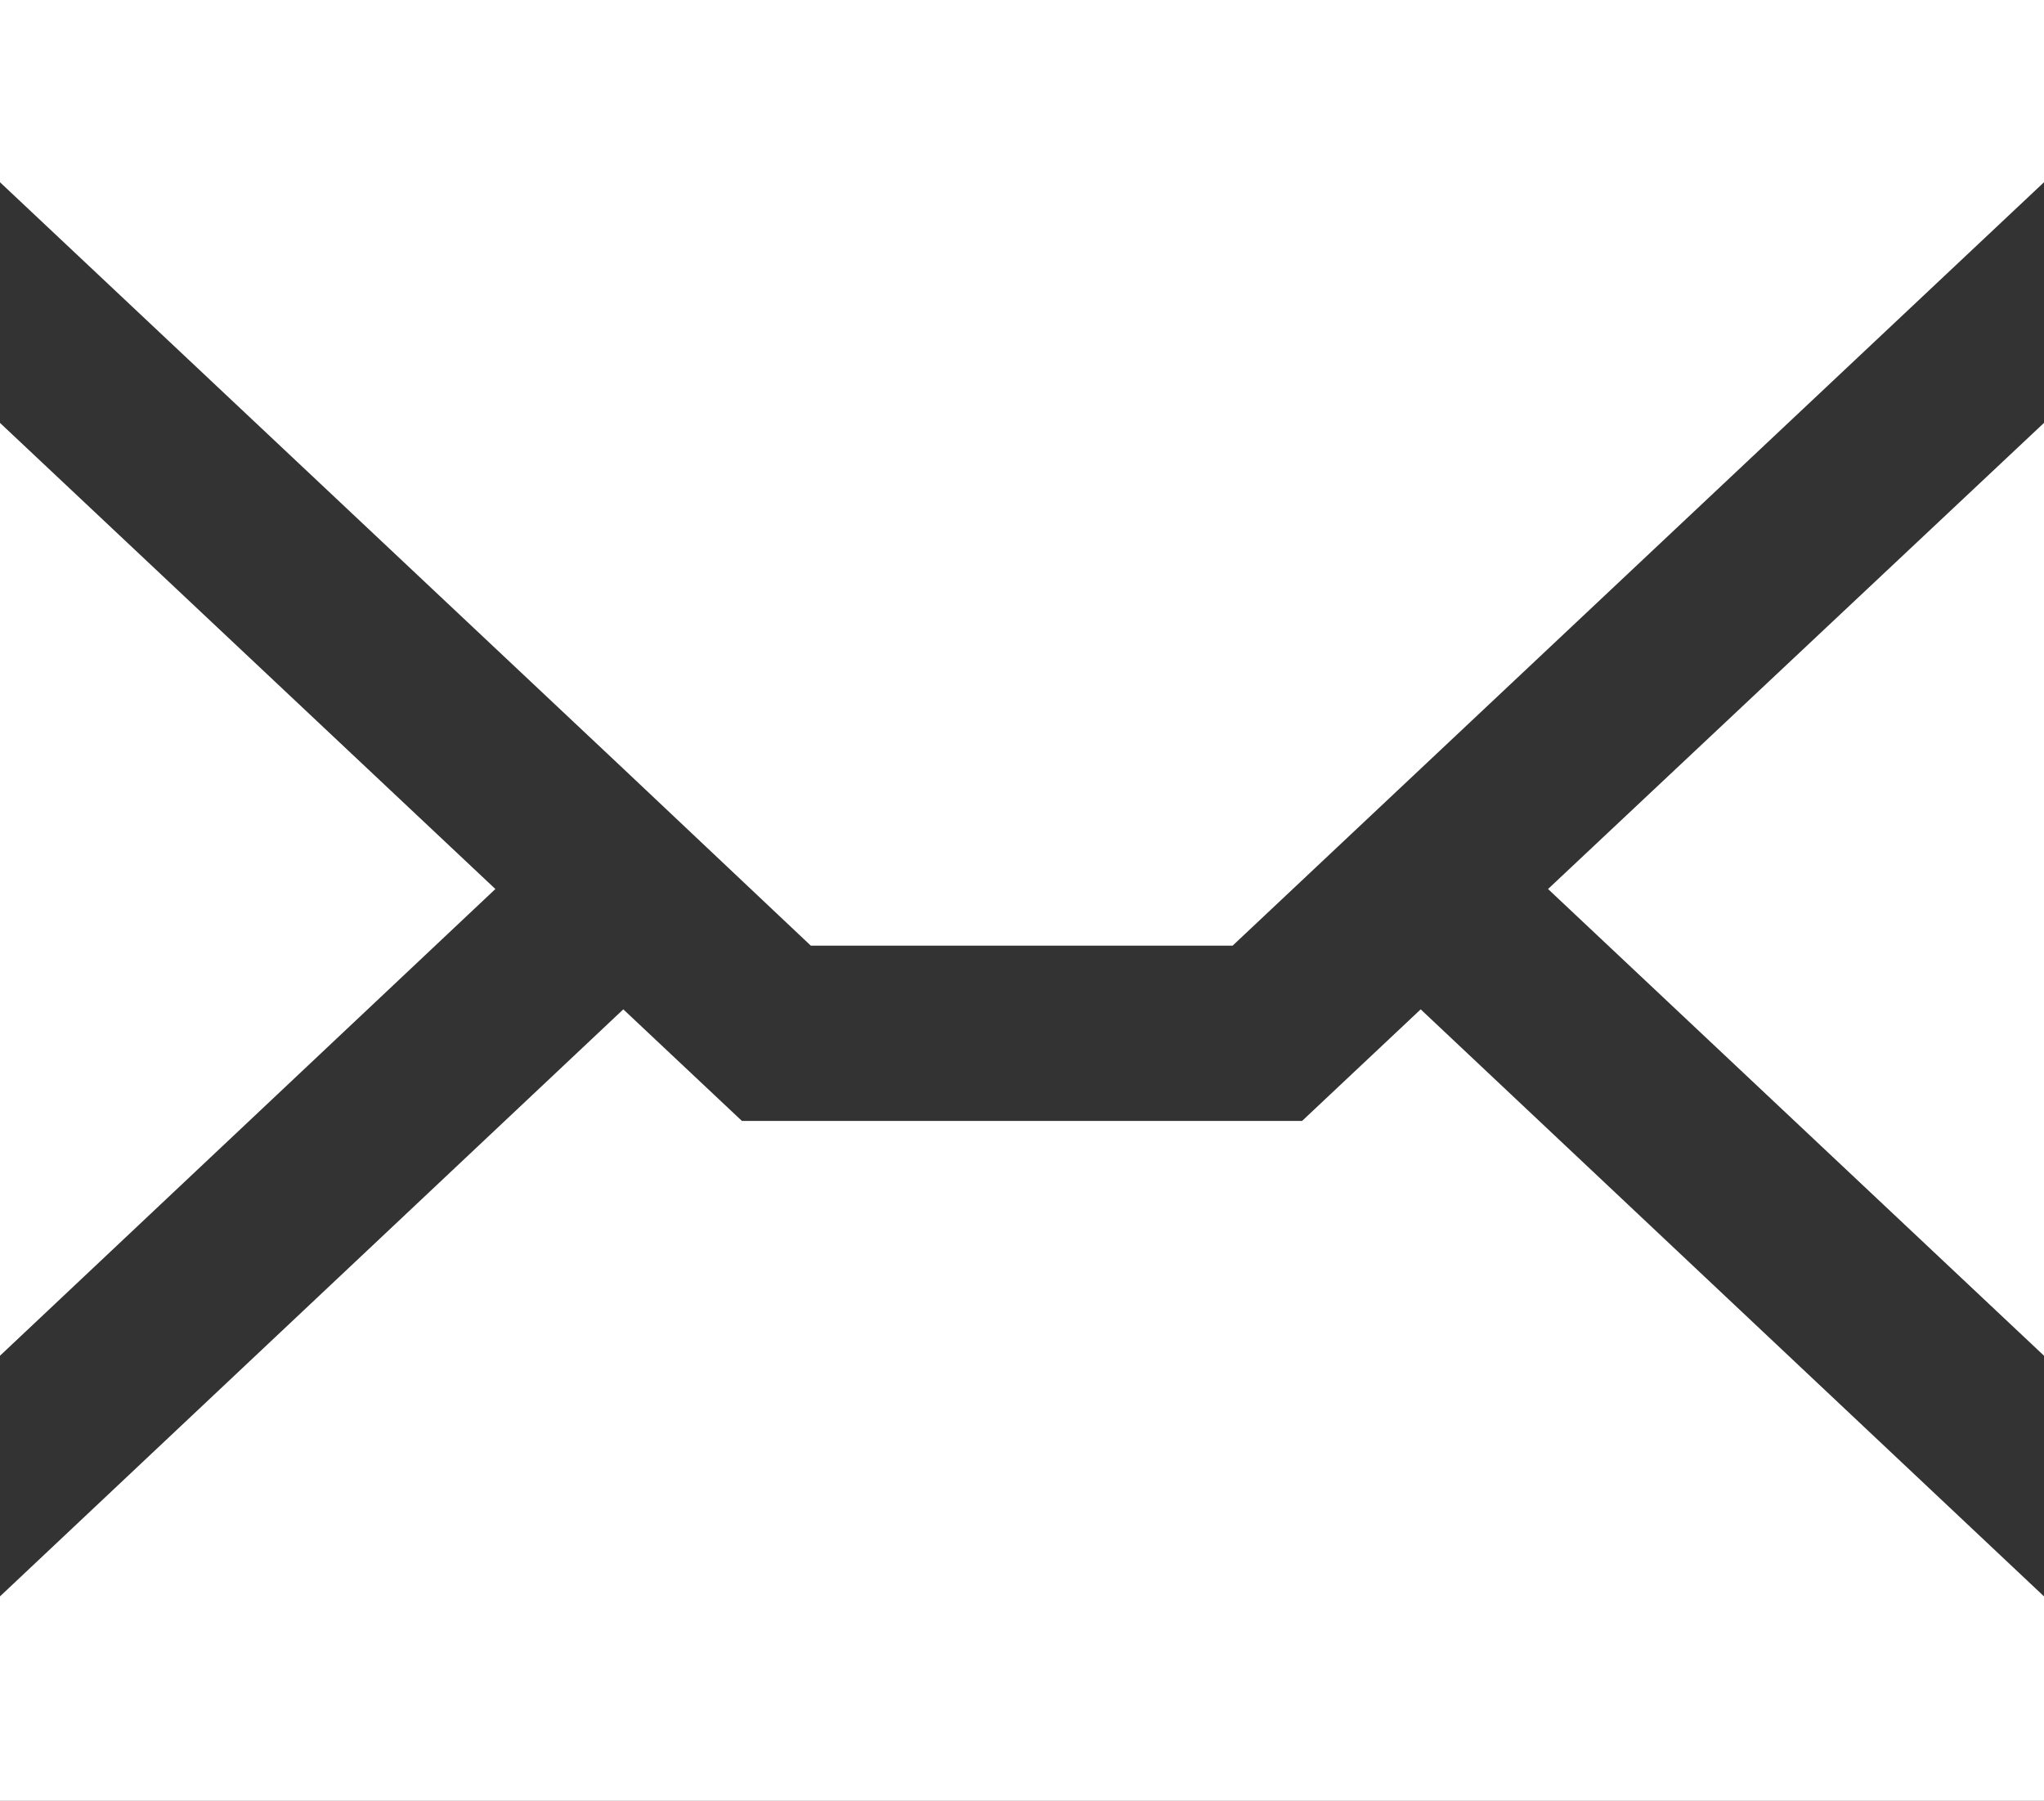 <svg id="图层_1" data-name="图层 1" xmlns="http://www.w3.org/2000/svg" viewBox="0 0 34.99 30.83"><rect x="0" y="0" width="34.99" height="30.83" fill="#333333" stroke="none"/><defs><style>.cls-1{fill:#fff;}</style></defs><title>画板 7 副本 2</title><polygon class="cls-1" points="34.99 0 0 0 0 3.12 10.67 13.16 10.67 13.16 13.88 16.19 21.1 16.19 24.32 13.16 24.32 13.16 34.99 3.12 34.99 0"/><polygon class="cls-1" points="10.67 17.28 0 27.33 0 30.83 34.99 30.83 34.99 27.33 24.32 17.28 22.29 19.19 12.7 19.19 10.67 17.28"/><polygon class="cls-1" points="26.5 15.22 34.99 23.21 34.99 7.24 26.5 15.22"/><polygon class="cls-1" points="8.48 15.22 0 7.24 0 23.21 8.48 15.22"/></svg>